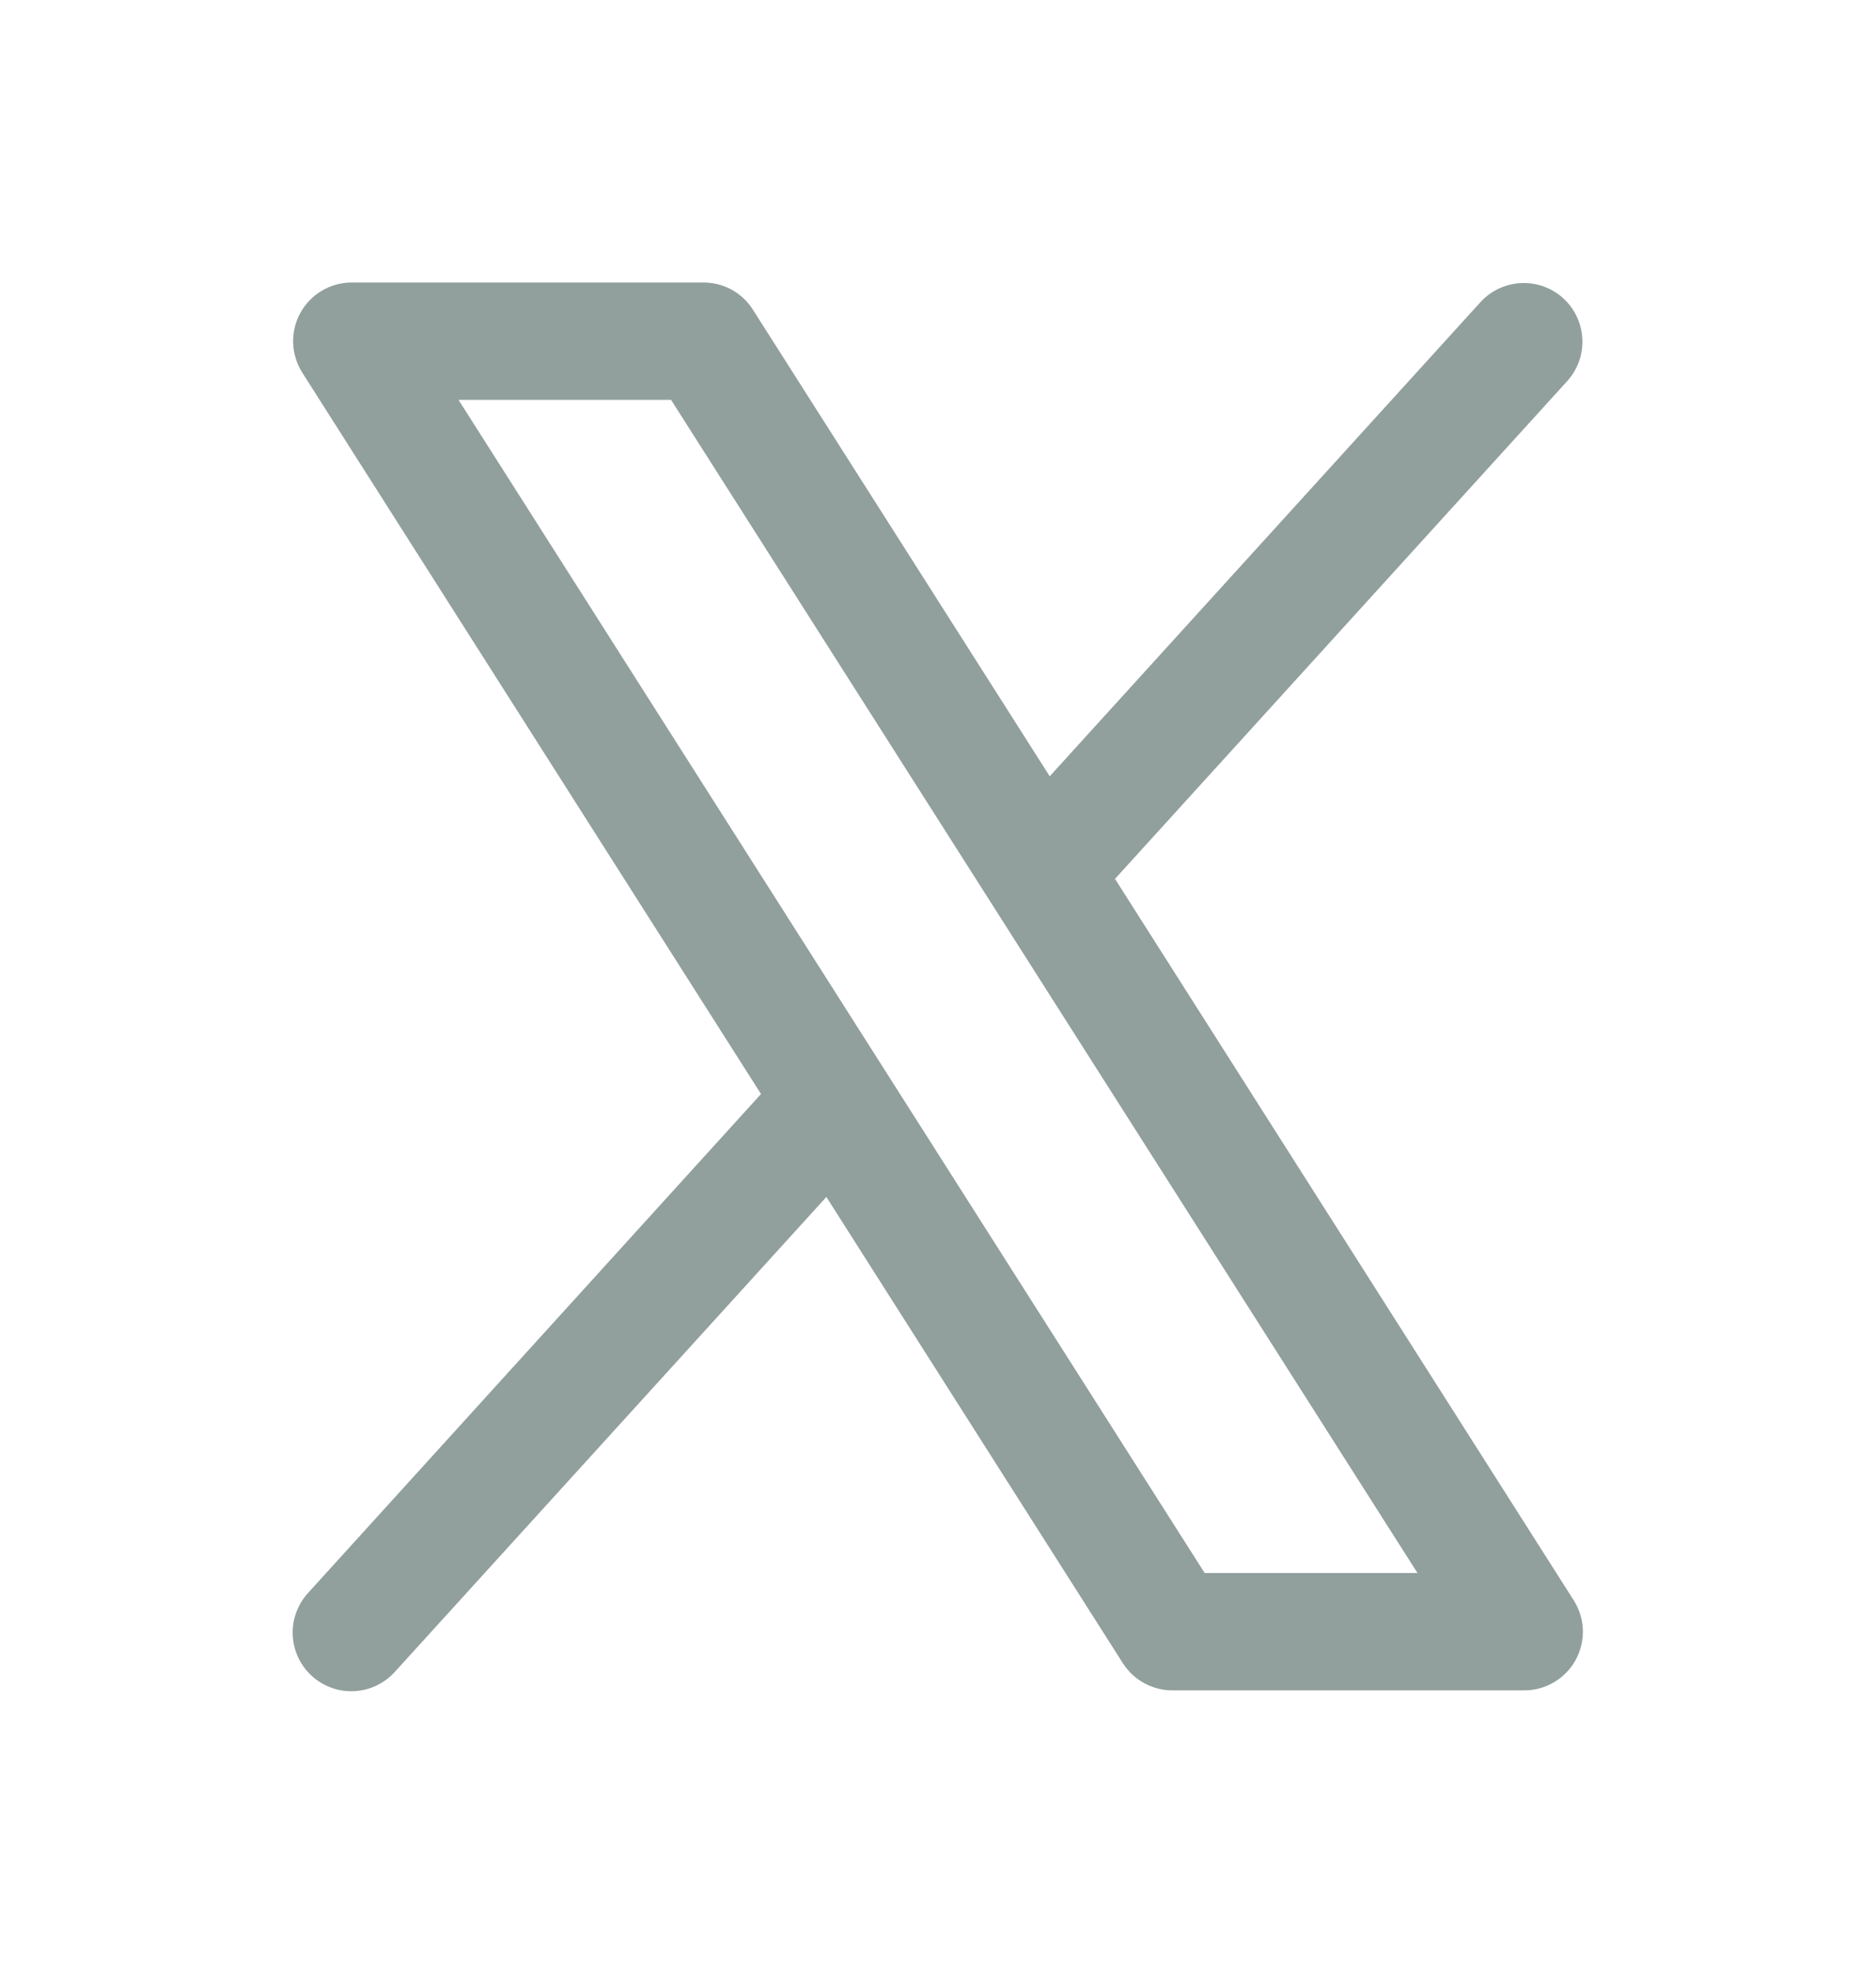 <svg width="20" height="21" viewBox="0 0 20 21" fill="none" xmlns="http://www.w3.org/2000/svg">
<g id="XLogo">
<path id="Vector" d="M16.777 17.05L11.887 9.364L16.713 4.055C16.822 3.932 16.878 3.771 16.869 3.607C16.86 3.443 16.787 3.288 16.666 3.178C16.544 3.067 16.383 3.009 16.219 3.016C16.055 3.023 15.9 3.094 15.788 3.214L11.191 8.271L8.027 3.3C7.971 3.211 7.893 3.138 7.801 3.087C7.709 3.036 7.605 3.01 7.5 3.01H3.75C3.638 3.01 3.528 3.04 3.432 3.097C3.335 3.154 3.256 3.236 3.202 3.334C3.148 3.432 3.122 3.543 3.125 3.655C3.129 3.767 3.163 3.876 3.223 3.971L8.113 11.656L3.288 16.968C3.231 17.029 3.188 17.1 3.159 17.178C3.13 17.255 3.117 17.338 3.121 17.42C3.124 17.503 3.144 17.584 3.179 17.659C3.214 17.734 3.264 17.801 3.325 17.857C3.386 17.912 3.458 17.955 3.536 17.983C3.613 18.011 3.696 18.023 3.779 18.018C3.861 18.014 3.942 17.993 4.017 17.957C4.091 17.921 4.158 17.871 4.213 17.809L8.81 12.753L11.973 17.724C12.03 17.812 12.108 17.884 12.2 17.934C12.292 17.984 12.395 18.01 12.5 18.01H16.25C16.362 18.01 16.472 17.98 16.568 17.923C16.665 17.866 16.744 17.784 16.798 17.686C16.852 17.587 16.878 17.477 16.875 17.365C16.871 17.253 16.837 17.144 16.777 17.05ZM12.843 16.76L4.888 4.26H7.154L15.112 16.76H12.843Z" fill="#919F9D"/>
</g>
</svg>

